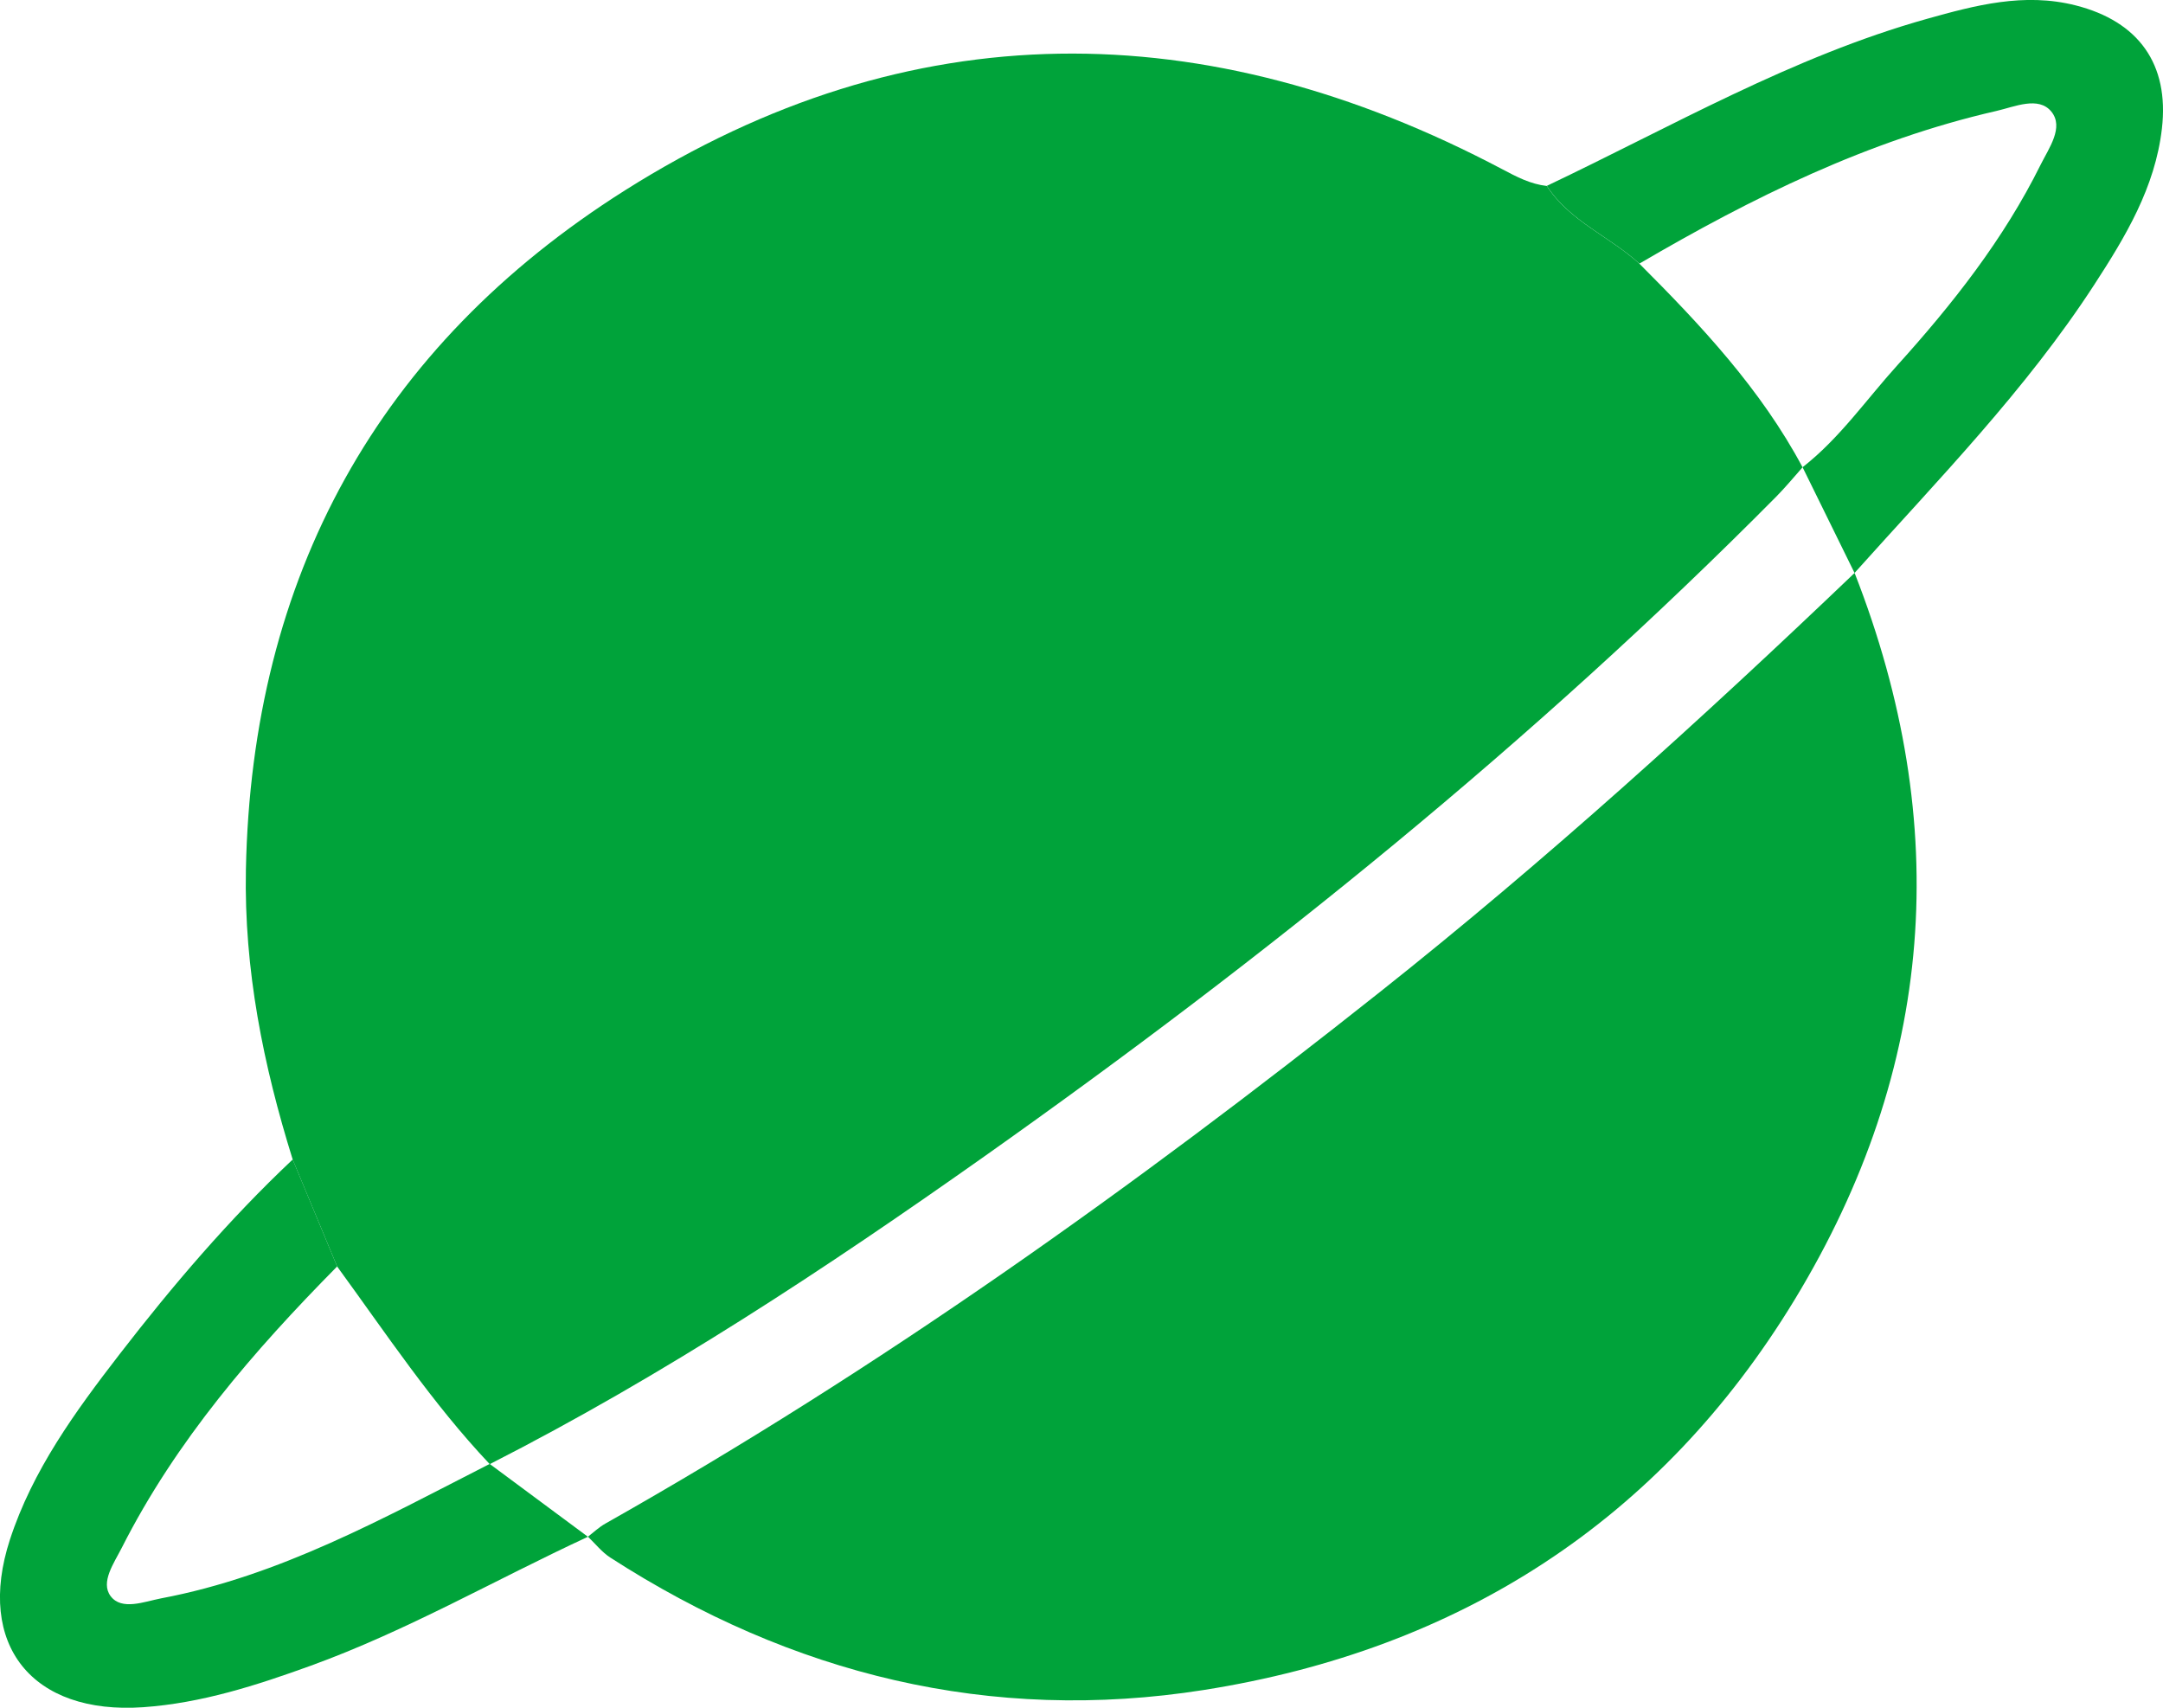 <svg width="38" height="30" viewBox="0 0 38 30" fill="none" xmlns="http://www.w3.org/2000/svg">
<path d="M5.142 20.369C4.625 18.711 4.286 17.034 4.32 15.278C4.422 10.132 6.641 6.085 10.981 3.343C15.978 0.187 21.186 0.223 26.391 2.972C26.647 3.108 26.887 3.234 27.175 3.267C27.575 3.886 28.279 4.155 28.801 4.632C29.889 5.72 30.937 6.84 31.668 8.209C31.514 8.383 31.366 8.562 31.204 8.726C26.941 13.026 22.243 16.815 17.296 20.313C14.506 22.285 11.658 24.165 8.604 25.721C7.594 24.652 6.785 23.43 5.923 22.249C5.662 21.624 5.401 20.996 5.142 20.371V20.369Z" fill="#00a33a"/>
<path d="M32.582 10.065C34.313 14.489 33.997 18.768 31.529 22.831C29.171 26.711 25.637 28.981 21.151 29.688C17.4 30.279 13.908 29.418 10.723 27.363C10.574 27.267 10.46 27.12 10.329 26.995C10.431 26.917 10.527 26.825 10.639 26.763C15.45 24.047 19.924 20.854 24.241 17.428C27.154 15.118 29.9 12.628 32.582 10.065Z" fill="#00a33a"/>
<path d="M31.668 8.208C32.318 7.701 32.785 7.022 33.33 6.42C34.304 5.342 35.202 4.202 35.85 2.894C35.996 2.601 36.264 2.236 36.038 1.96C35.812 1.685 35.396 1.875 35.074 1.949C32.819 2.465 30.777 3.474 28.801 4.631C28.278 4.153 27.575 3.885 27.175 3.265C29.371 2.222 31.489 0.994 33.853 0.331C34.7 0.094 35.559 -0.136 36.467 0.095C37.571 0.376 38.112 1.126 37.981 2.258C37.862 3.292 37.342 4.156 36.792 5.002C35.59 6.852 34.048 8.428 32.581 10.065" fill="#00a33a"/>
<path d="M10.329 26.997C8.706 27.749 7.153 28.647 5.462 29.261C4.506 29.607 3.541 29.919 2.515 29.991C0.564 30.126 -0.427 28.897 0.174 27.048C0.572 25.827 1.323 24.797 2.1 23.791C3.035 22.581 4.025 21.421 5.142 20.369C5.403 20.995 5.663 21.622 5.923 22.248C4.452 23.738 3.092 25.31 2.14 27.189C2.003 27.46 1.761 27.794 1.943 28.039C2.137 28.298 2.534 28.136 2.829 28.079C4.917 27.686 6.746 26.664 8.603 25.717" fill="#00a33a"/>
</svg>
